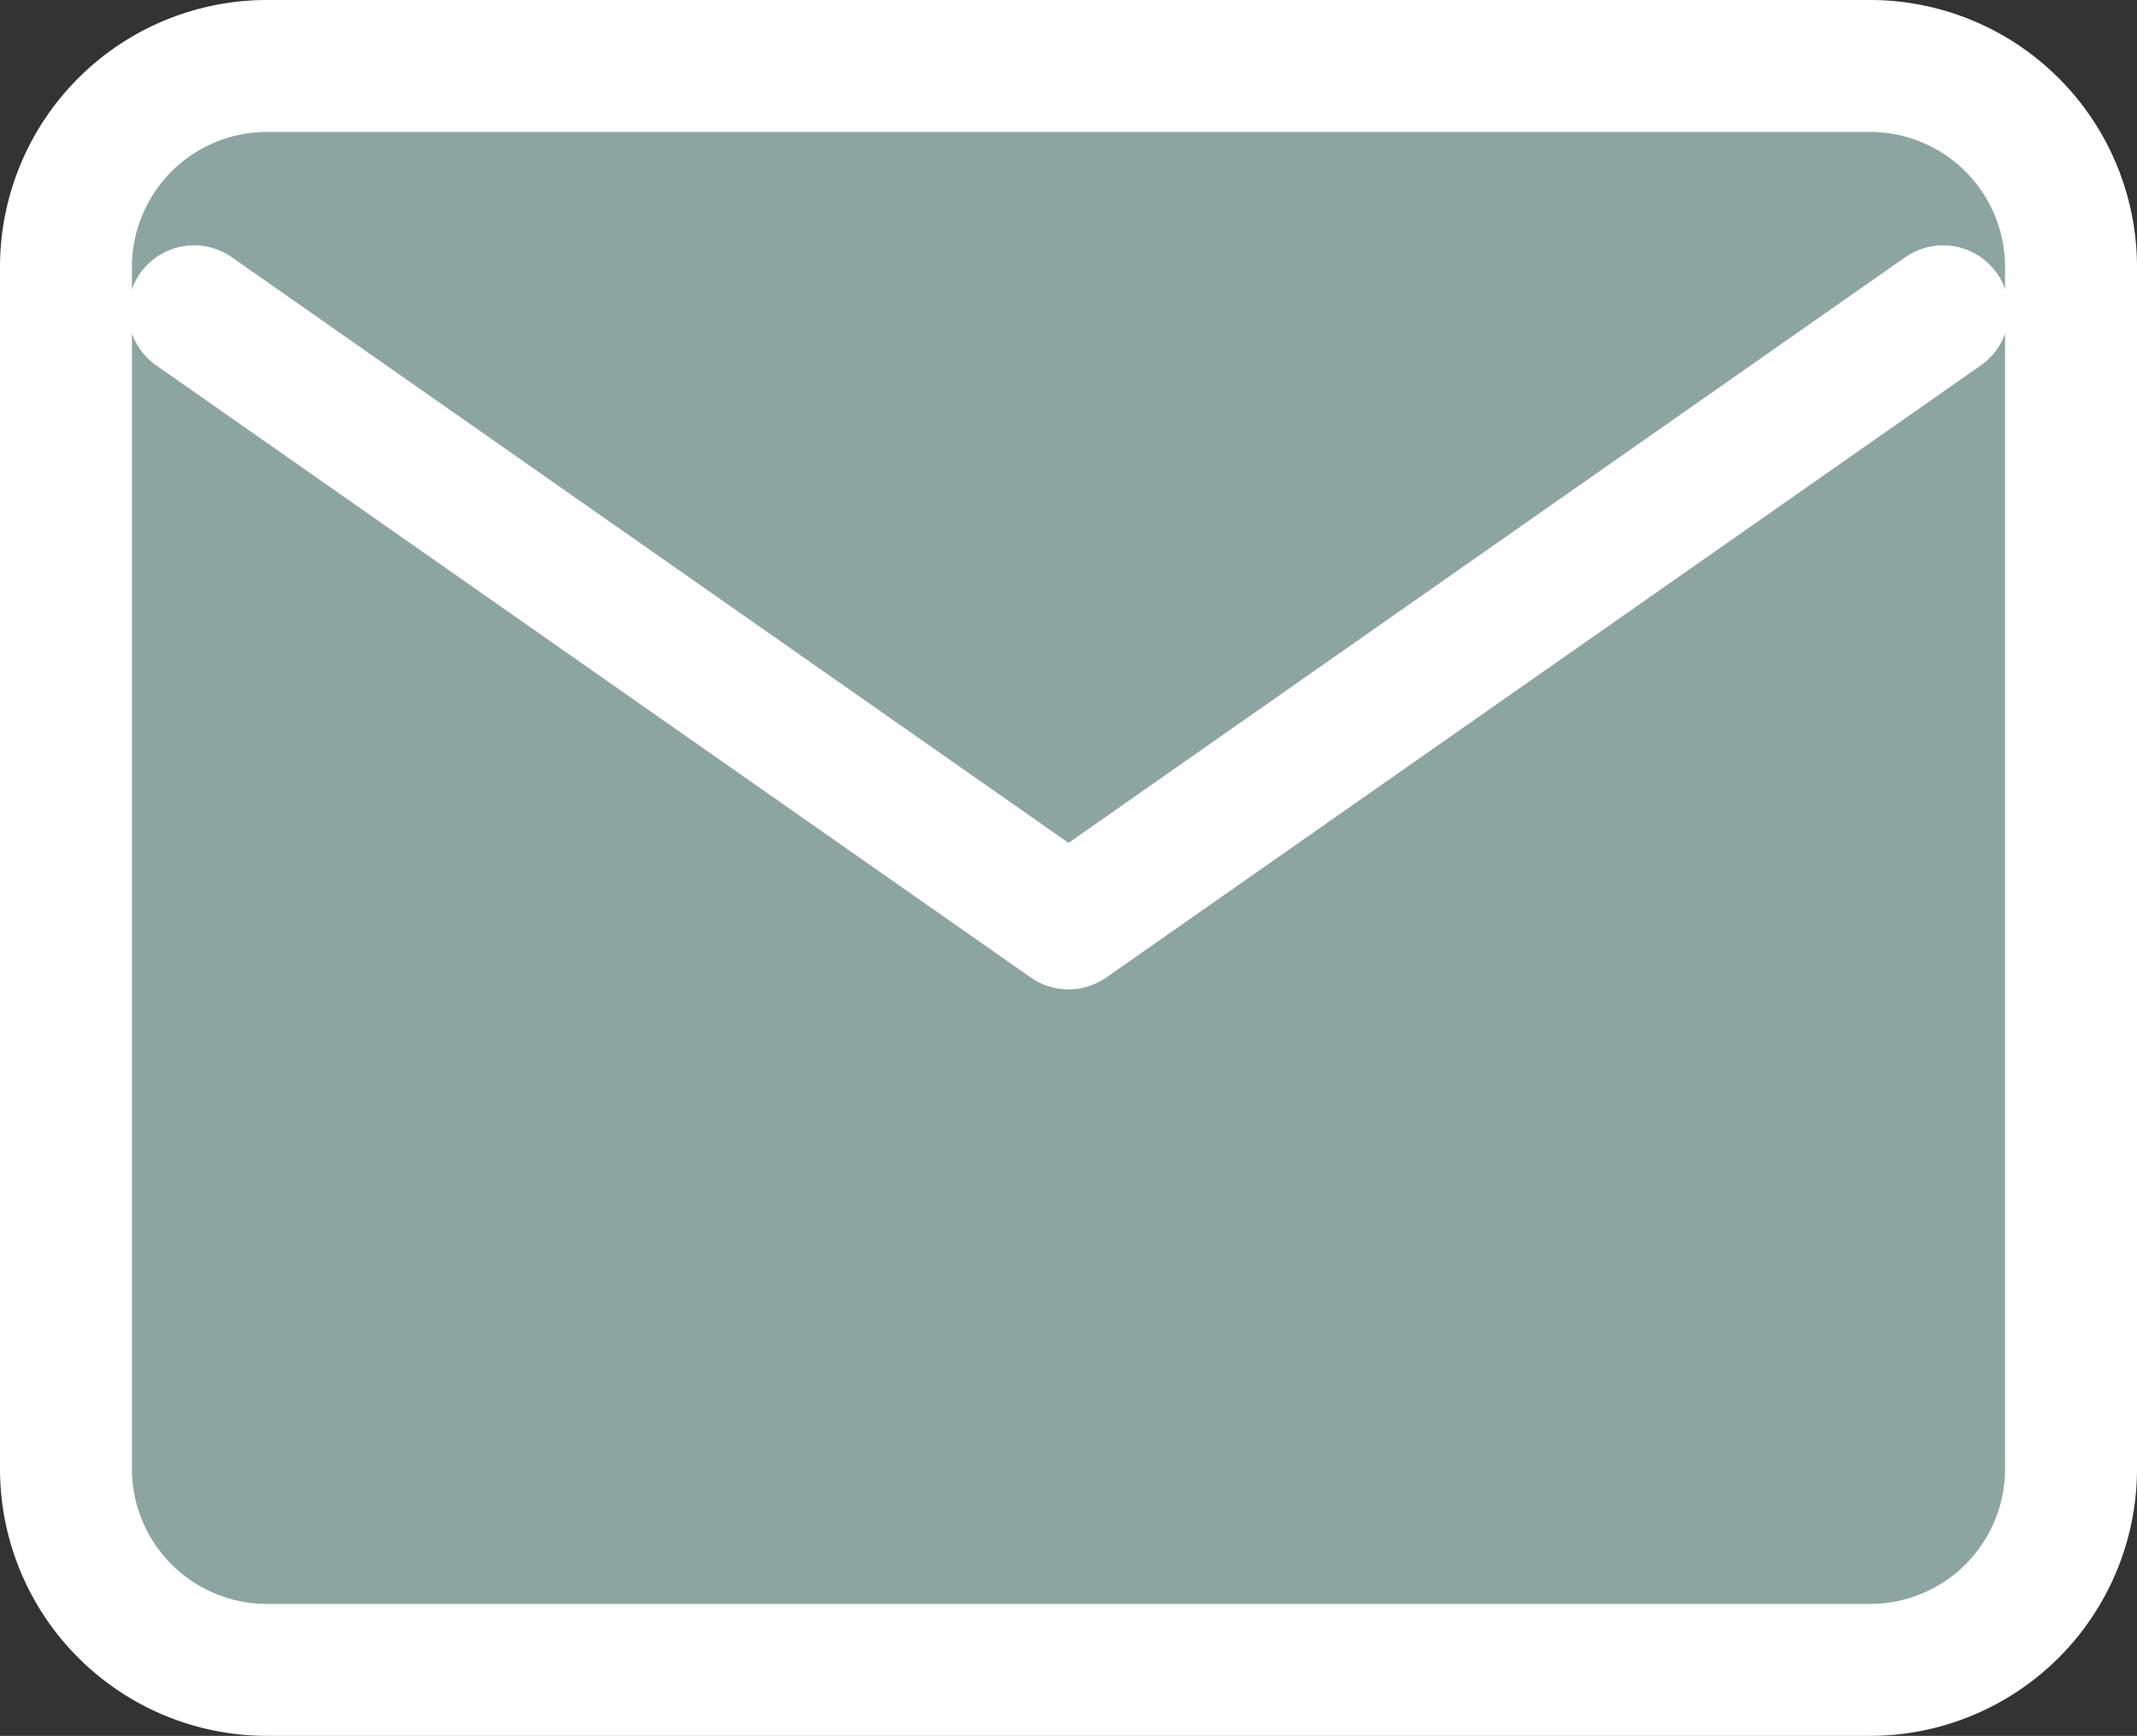 <svg xmlns="http://www.w3.org/2000/svg" width="32.393" height="26.314" viewBox="0 0 32.393 26.314">
  <rect x="0" y="0" width="32.393" height="26.314" fill="#333333" stroke="none"/>
  <g id="グループ_2637" data-name="グループ 2637" transform="translate(1 1)">
    <path id="パス_4" data-name="パス 4" d="M6.039,6H30.354a3.048,3.048,0,0,1,3.039,3.039V27.275a3.048,3.048,0,0,1-3.039,3.039H6.039A3.048,3.048,0,0,1,3,27.275V9.039A3.048,3.048,0,0,1,6.039,6Z" transform="translate(-3 -6)" fill="#8da5a0" stroke="#fff" stroke-linecap="round" stroke-linejoin="round" stroke-width="2"/>
    <path id="パス_5" data-name="パス 5" d="M29.512,9,16.256,18.279,3,9" transform="translate(-1.059 -5.281)" fill="none" stroke="#fff" stroke-linecap="round" stroke-linejoin="round" stroke-width="2"/>
  </g>
</svg>
